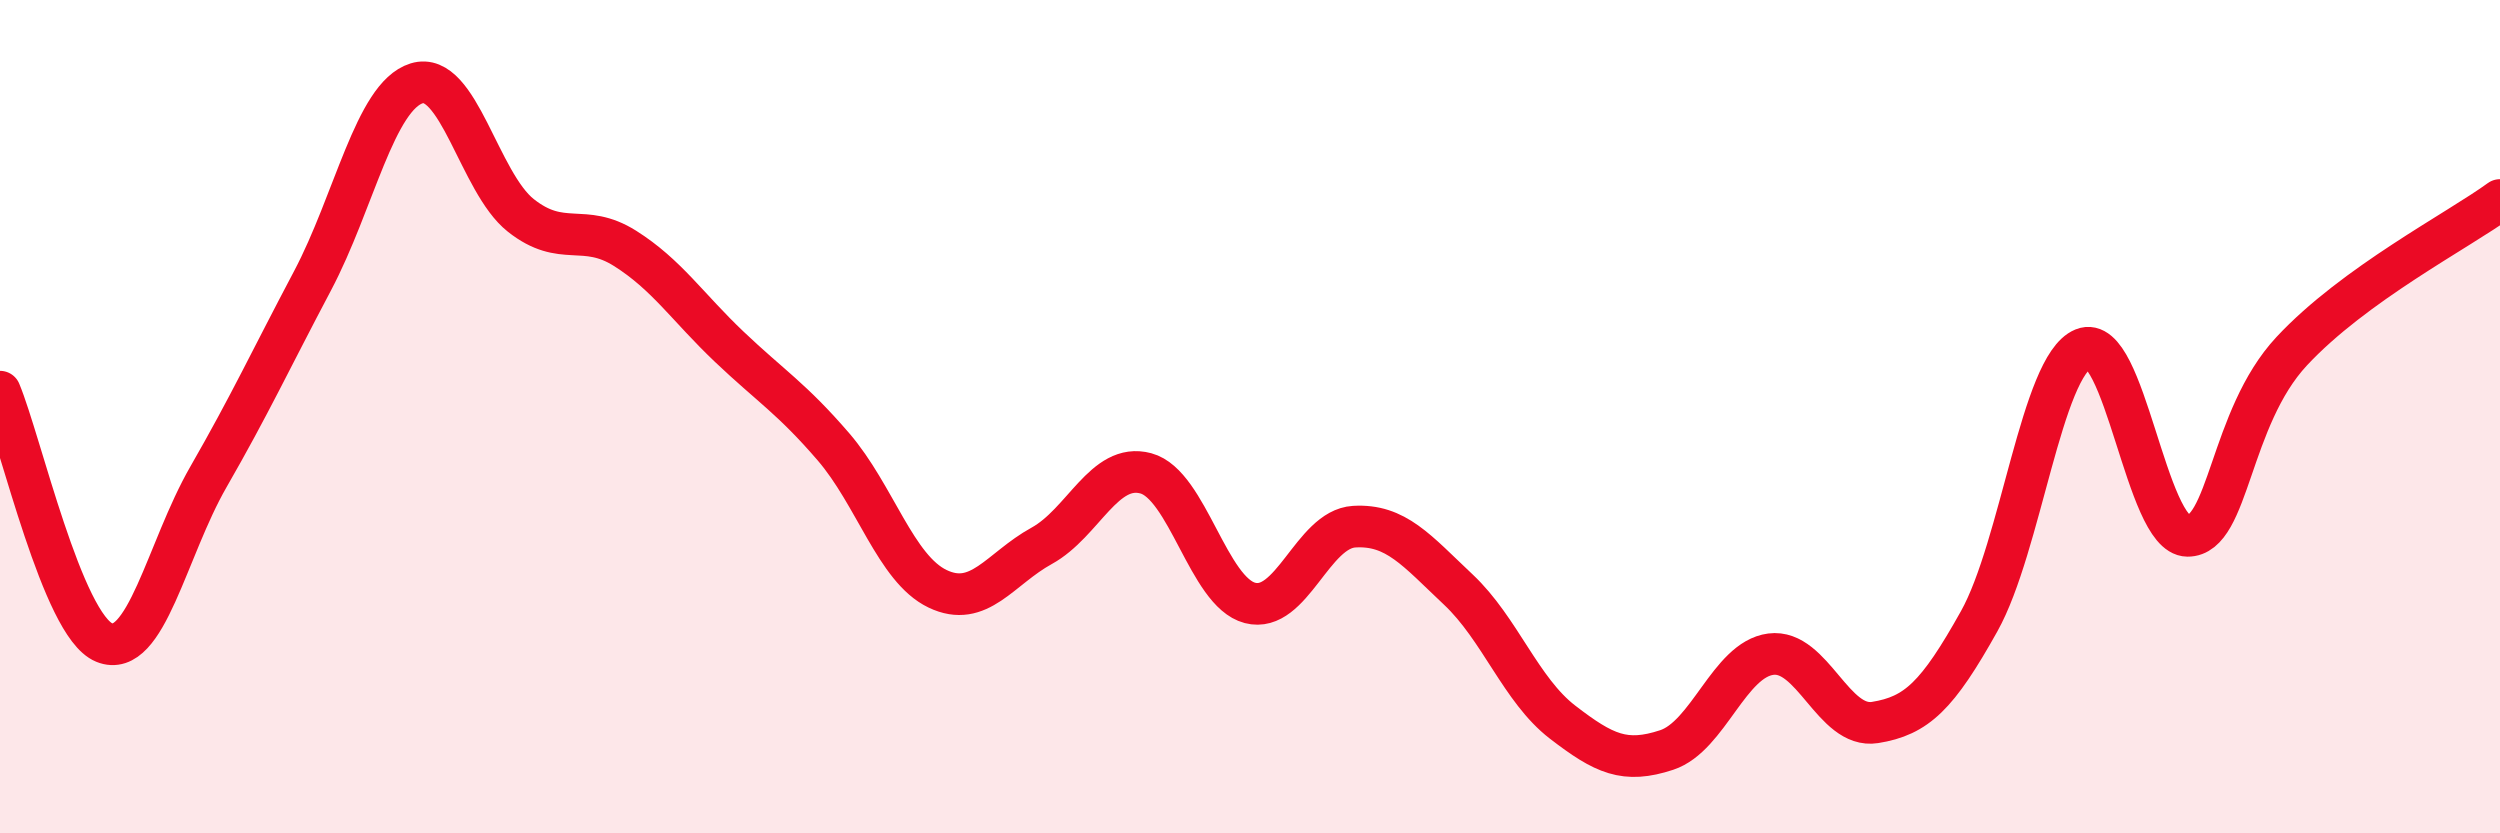 
    <svg width="60" height="20" viewBox="0 0 60 20" xmlns="http://www.w3.org/2000/svg">
      <path
        d="M 0,9.4 C 0.5,10.6 1.5,15.01 2.5,15.42 C 3.5,15.83 4,13.19 5,11.45 C 6,9.71 6.5,8.63 7.5,6.74 C 8.5,4.85 9,2.31 10,2 C 11,1.69 11.5,4.38 12.5,5.17 C 13.5,5.96 14,5.33 15,5.96 C 16,6.59 16.5,7.37 17.5,8.32 C 18.5,9.27 19,9.56 20,10.72 C 21,11.88 21.5,13.65 22.5,14.13 C 23.5,14.61 24,13.65 25,13.1 C 26,12.55 26.5,11.09 27.5,11.36 C 28.5,11.63 29,14.21 30,14.47 C 31,14.73 31.5,12.7 32.5,12.64 C 33.5,12.58 34,13.21 35,14.15 C 36,15.09 36.5,16.56 37.5,17.33 C 38.5,18.1 39,18.33 40,18 C 41,17.67 41.5,15.83 42.5,15.7 C 43.5,15.57 44,17.5 45,17.34 C 46,17.18 46.5,16.7 47.5,14.91 C 48.5,13.12 49,8.78 50,8.37 C 51,7.96 51.5,12.85 52.5,12.86 C 53.5,12.87 53.5,10.04 55,8.43 C 56.5,6.82 59,5.53 60,4.8L60 20L0 20Z"
        fill="#EB0A25"
        opacity="0.1"
        stroke-linecap="round"
        stroke-linejoin="round"
      />
      <path
        d="M 0,9.4 C 0.5,10.6 1.5,15.01 2.5,15.42 C 3.5,15.83 4,13.19 5,11.45 C 6,9.71 6.5,8.63 7.5,6.74 C 8.5,4.85 9,2.31 10,2 C 11,1.69 11.5,4.38 12.5,5.17 C 13.5,5.96 14,5.33 15,5.96 C 16,6.59 16.5,7.37 17.5,8.32 C 18.5,9.27 19,9.56 20,10.72 C 21,11.88 21.5,13.65 22.5,14.13 C 23.5,14.61 24,13.65 25,13.1 C 26,12.55 26.5,11.09 27.5,11.36 C 28.5,11.63 29,14.21 30,14.47 C 31,14.73 31.5,12.7 32.5,12.64 C 33.5,12.58 34,13.21 35,14.15 C 36,15.09 36.5,16.56 37.5,17.33 C 38.5,18.1 39,18.33 40,18 C 41,17.67 41.5,15.83 42.5,15.7 C 43.5,15.57 44,17.5 45,17.34 C 46,17.18 46.5,16.7 47.5,14.91 C 48.5,13.12 49,8.78 50,8.37 C 51,7.96 51.5,12.85 52.5,12.86 C 53.5,12.87 53.5,10.04 55,8.43 C 56.5,6.82 59,5.53 60,4.8"
        stroke="#EB0A25"
        stroke-width="1"
        fill="none"
        stroke-linecap="round"
        stroke-linejoin="round"
      />
    </svg>
  